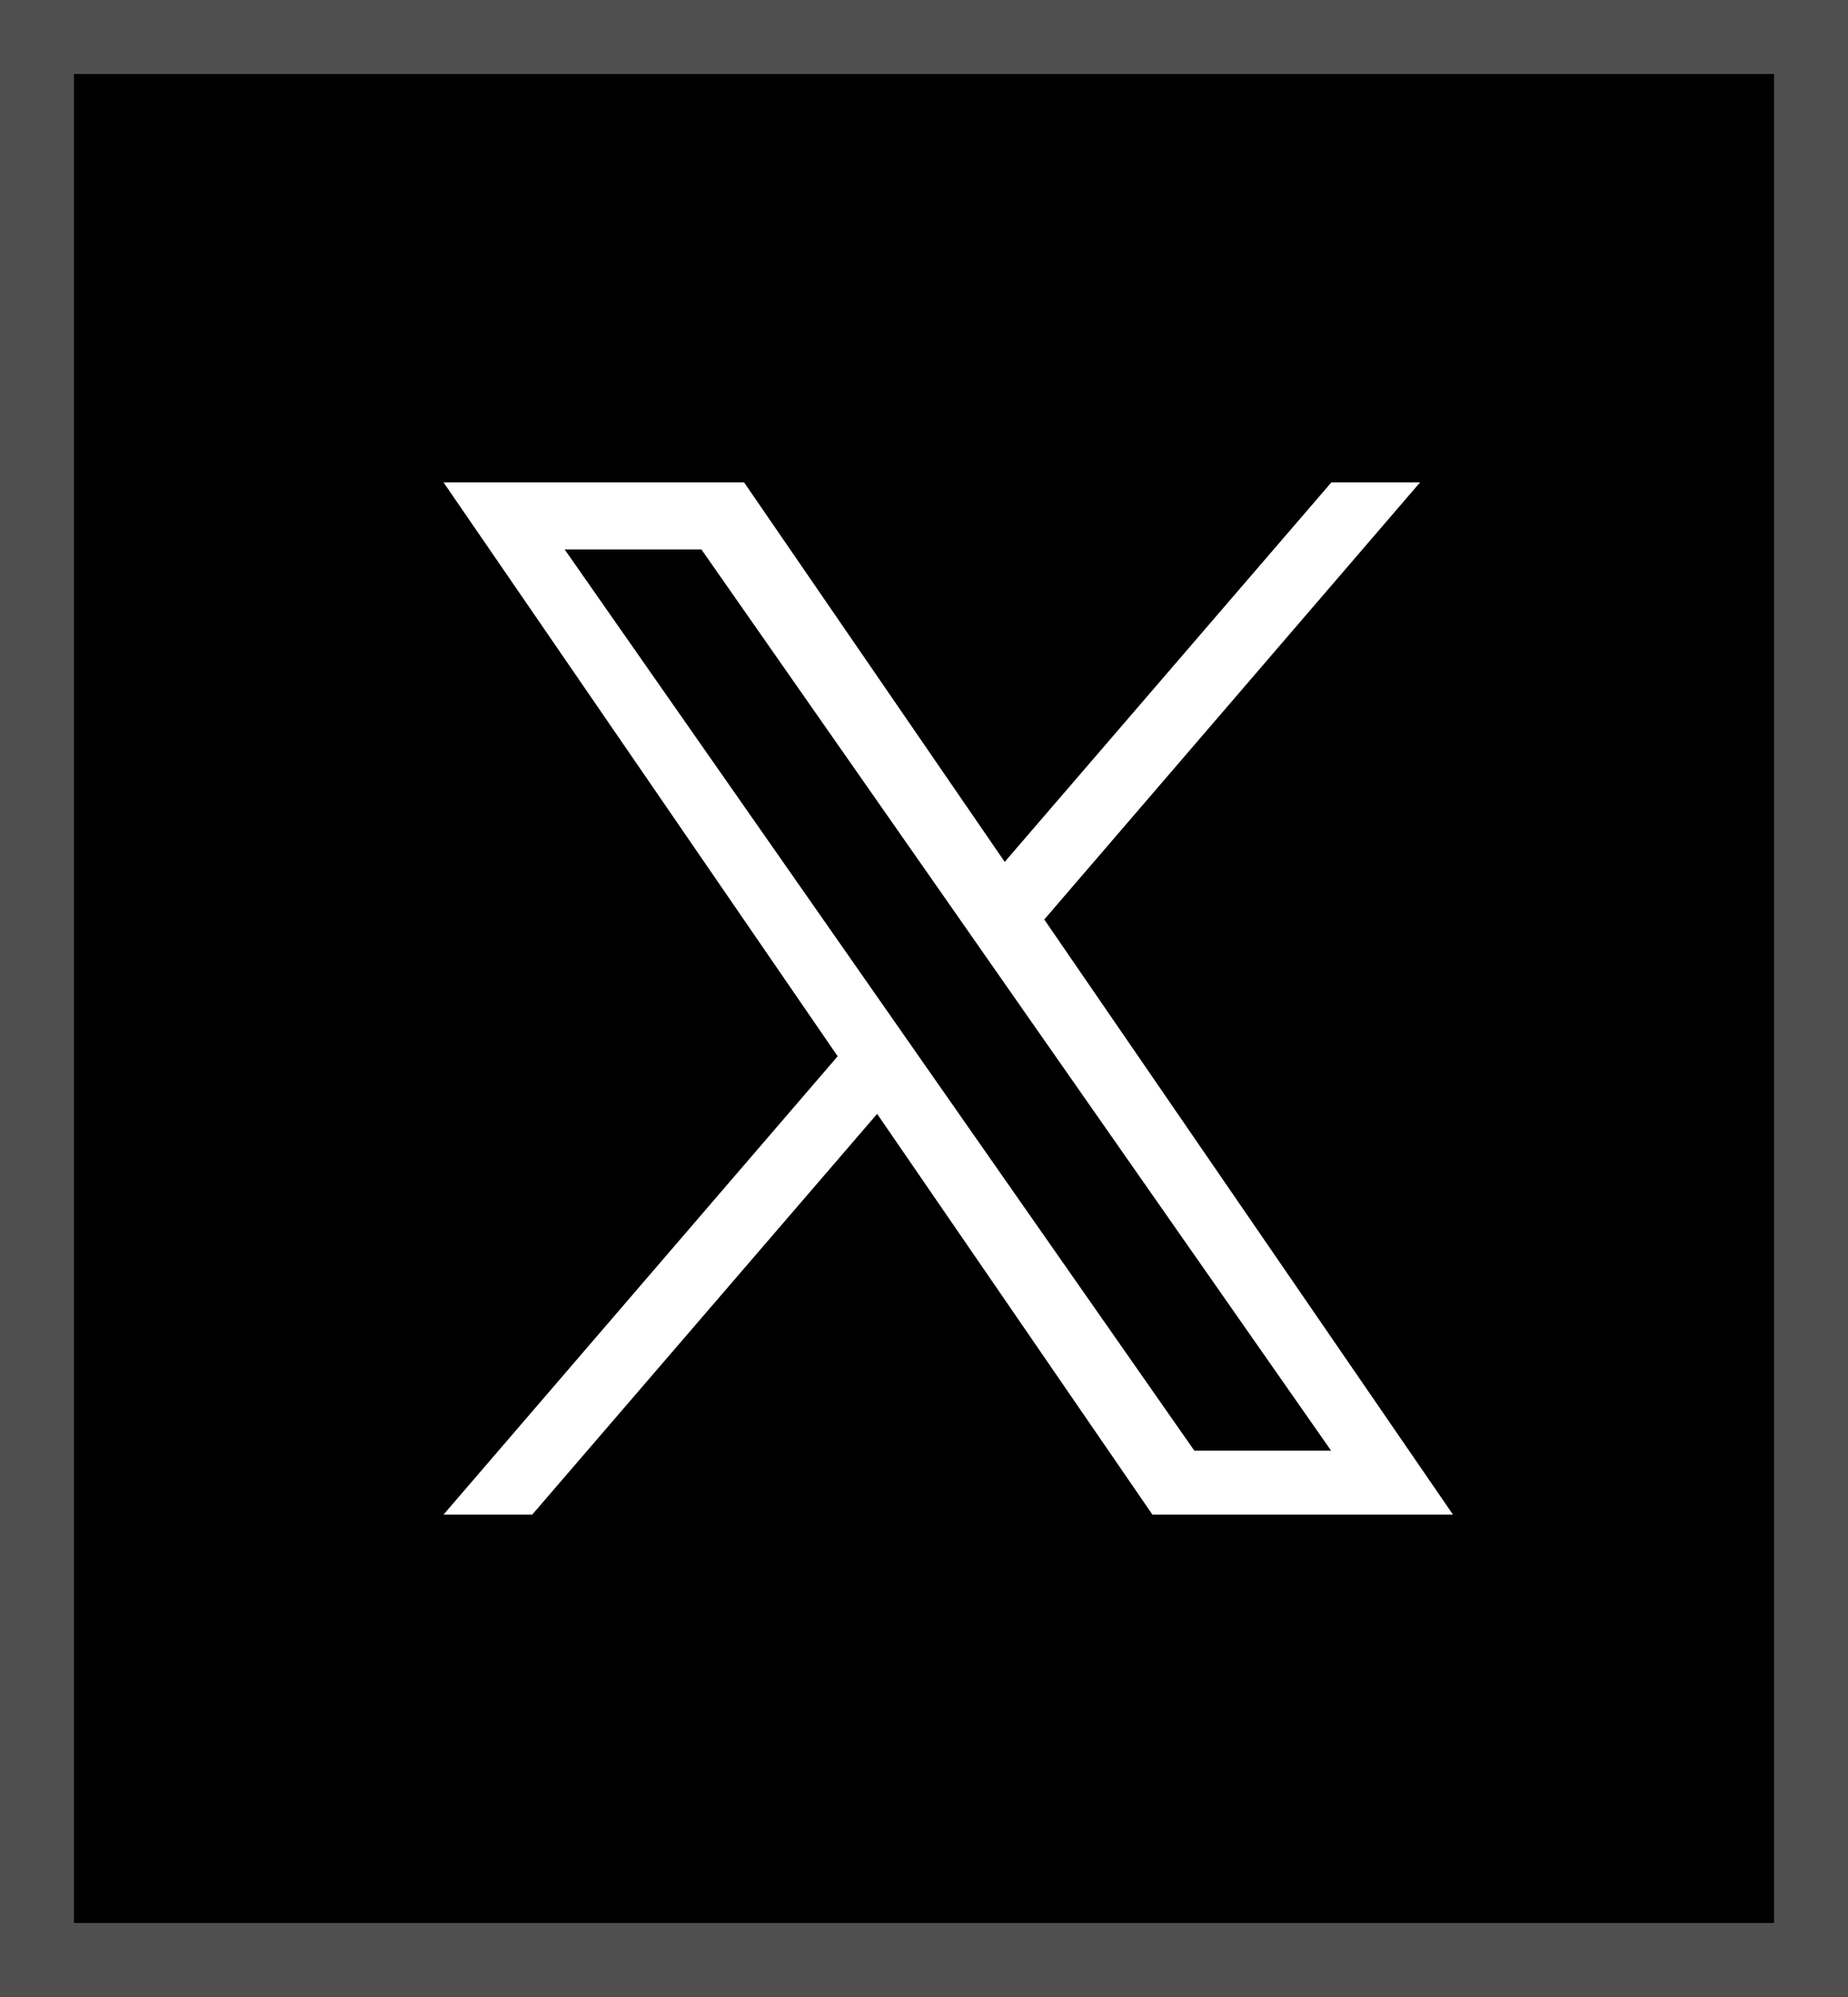 <svg xmlns="http://www.w3.org/2000/svg" width="25" height="27" viewBox="0 0 25 27">
  <g id="fill" transform="translate(-232 -263)">
    <g id="Rectangle_2" data-name="Rectangle 2" transform="translate(232 263)" stroke="#4f4f4f" stroke-width="1">
      <rect width="25" height="27" stroke="none"/>
      <rect x="0.5" y="0.5" width="24" height="26" fill="none"/>
    </g>
    <path id="logo" d="M8.127,5.91,13.211,0h-1.2L7.592,5.131,4.066,0H0L5.332,7.759,0,13.956H1.2L5.866,8.538,9.59,13.956h4.066L8.127,5.91ZM6.477,7.828l-.54-.773L1.639.907h1.85L6.958,5.869l.54.773,4.509,6.449h-1.85L6.477,7.828Z" transform="translate(238 269.522)" fill="#fff"/>
  </g>
</svg>
